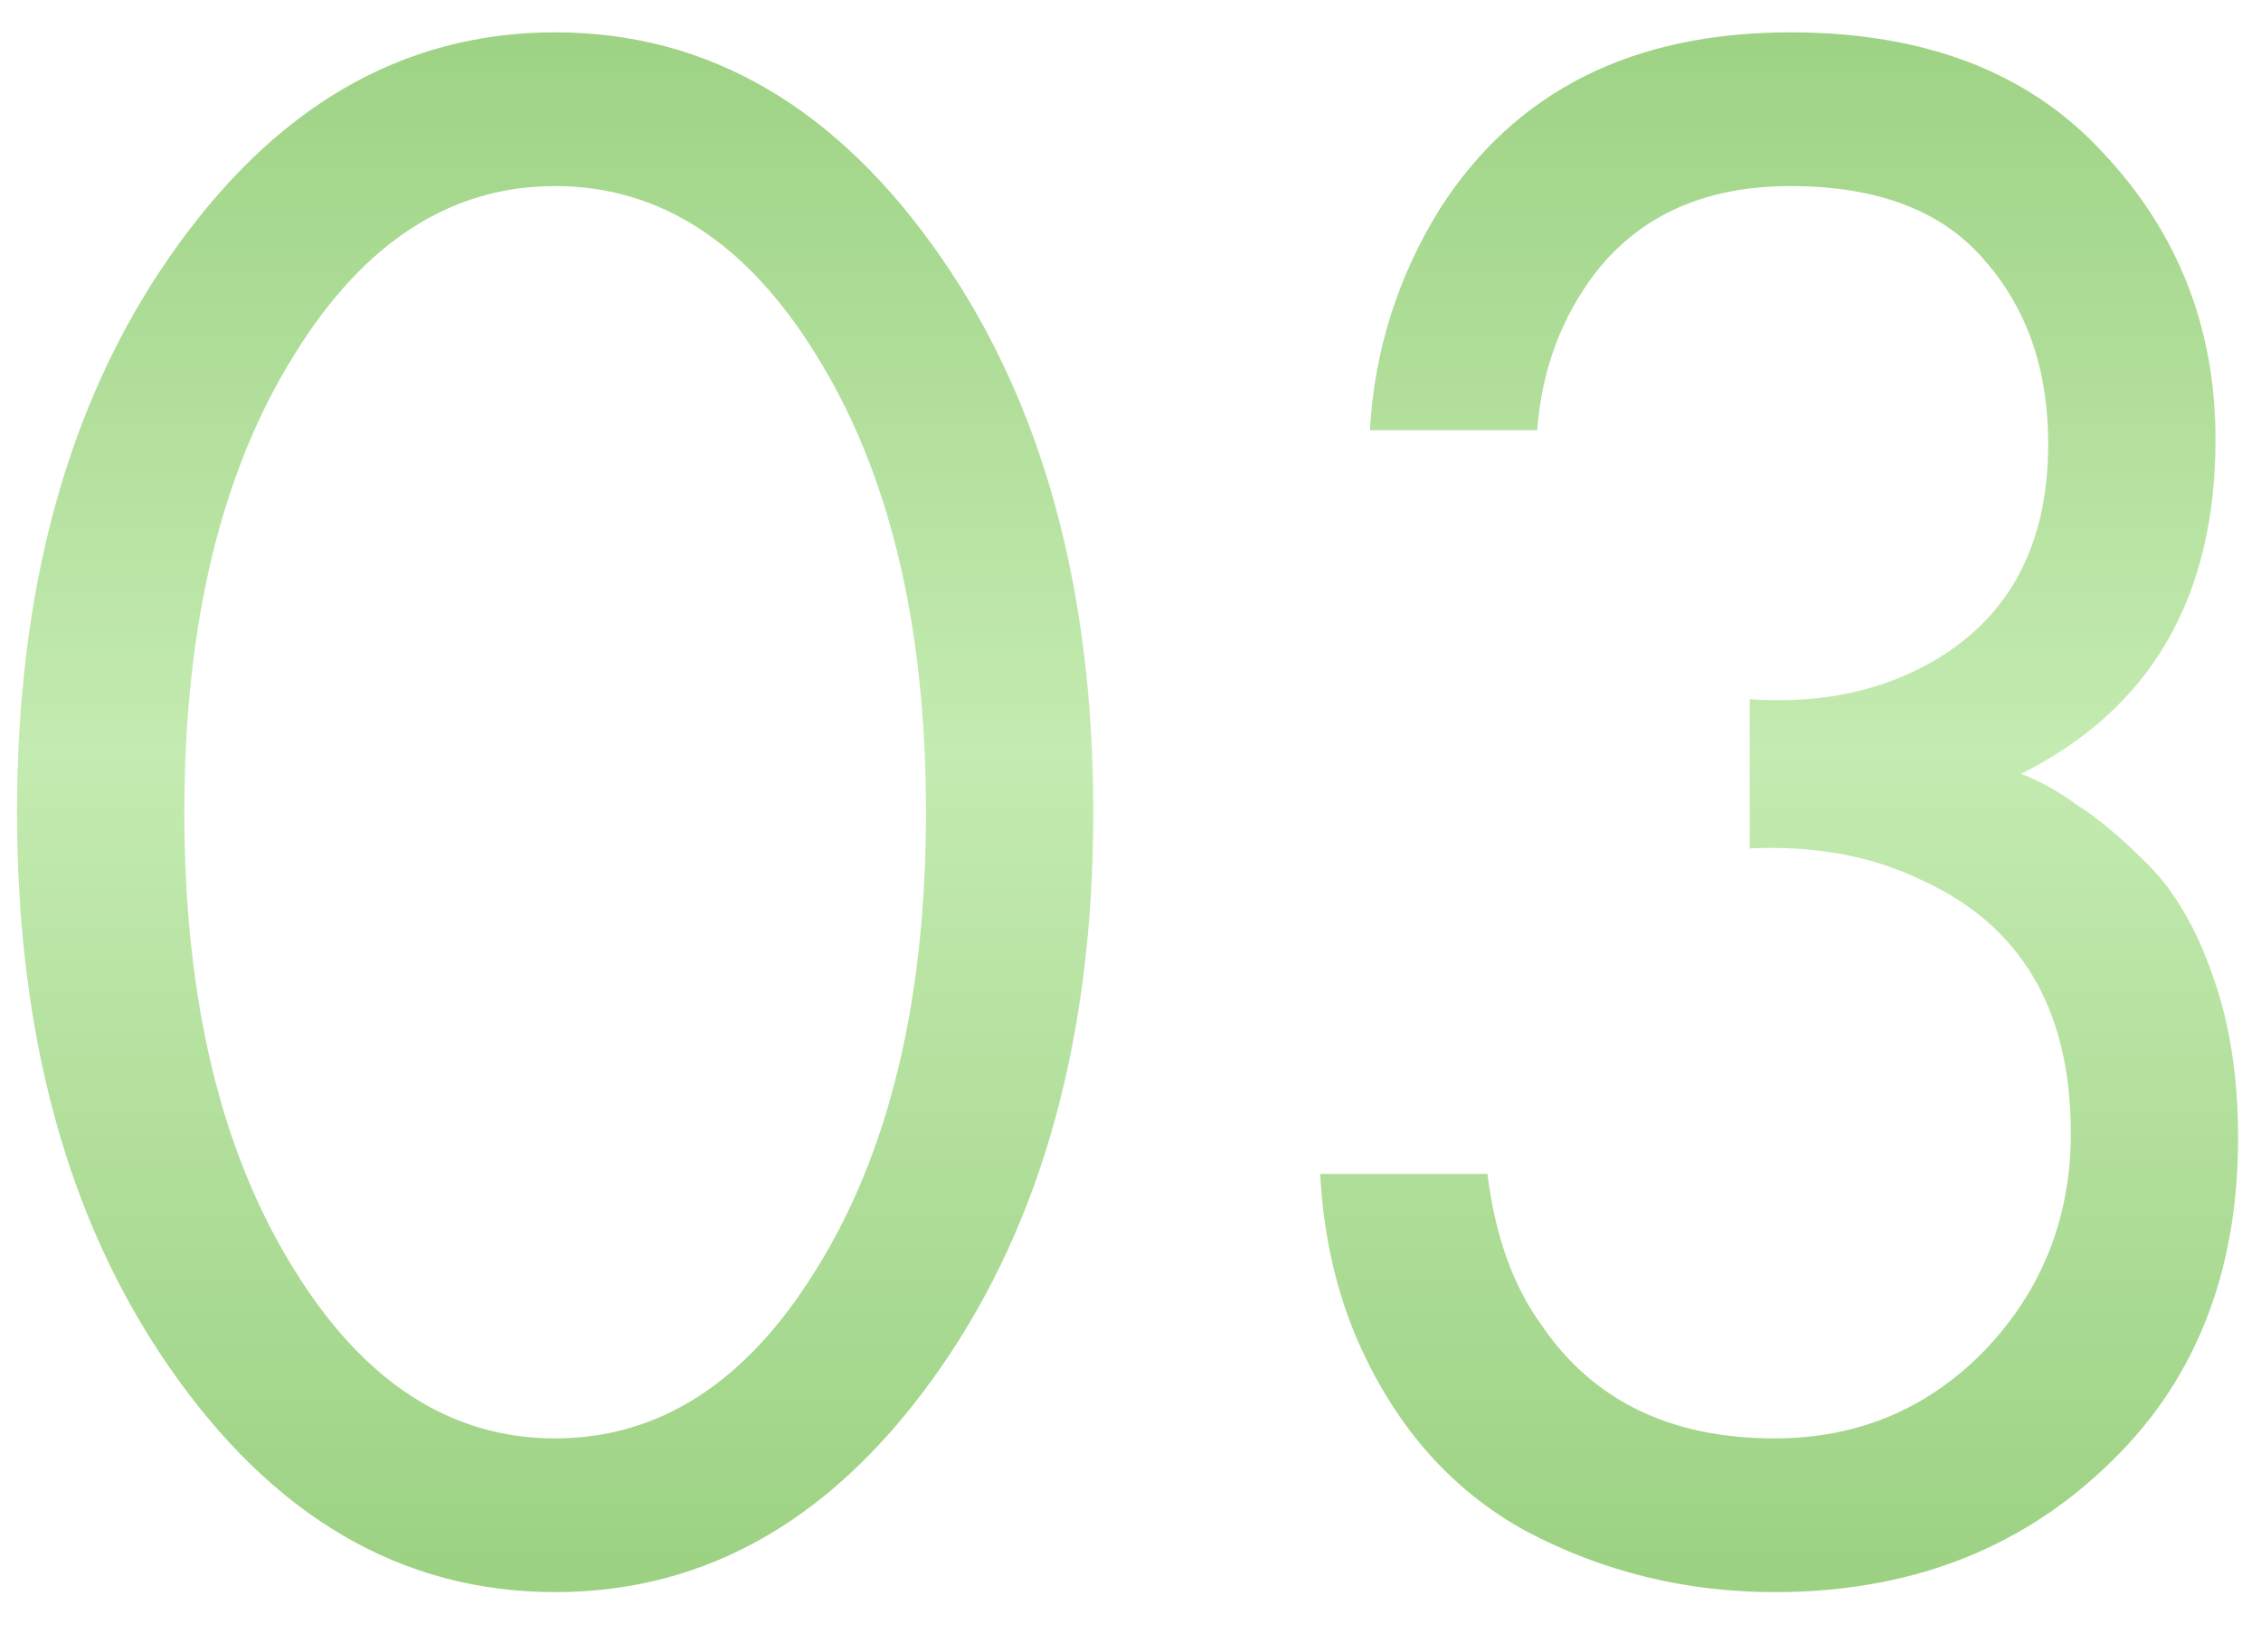 <?xml version="1.0" encoding="UTF-8"?> <svg xmlns="http://www.w3.org/2000/svg" width="26" height="19" viewBox="0 0 26 19" fill="none"> <path d="M10.83 15.712C9.634 17.445 8.152 18.312 6.384 18.312C4.616 18.312 3.134 17.445 1.938 15.712C0.777 14.031 0.196 11.907 0.196 9.342C0.196 6.777 0.777 4.653 1.938 2.972C3.134 1.239 4.616 0.372 6.384 0.372C8.152 0.372 9.634 1.239 10.83 2.972C11.991 4.653 12.572 6.777 12.572 9.342C12.572 11.907 11.991 14.031 10.83 15.712ZM9.374 4.064C8.577 2.781 7.58 2.14 6.384 2.14C5.188 2.14 4.191 2.781 3.394 4.064C2.545 5.416 2.12 7.175 2.12 9.342C2.12 11.509 2.545 13.268 3.394 14.62C4.191 15.903 5.188 16.544 6.384 16.544C7.58 16.544 8.577 15.903 9.374 14.62C10.223 13.268 10.648 11.509 10.648 9.342C10.648 7.175 10.223 5.416 9.374 4.064ZM17.677 4.948H15.753C15.805 4.029 16.074 3.18 16.559 2.4C17.426 1.048 18.769 0.372 20.589 0.372C22.132 0.372 23.328 0.831 24.177 1.75C25.044 2.669 25.477 3.769 25.477 5.052C25.477 6.872 24.732 8.155 23.241 8.9C23.467 8.987 23.683 9.108 23.891 9.264C24.117 9.403 24.385 9.628 24.697 9.94C25.009 10.252 25.261 10.685 25.451 11.24C25.642 11.777 25.737 12.393 25.737 13.086C25.737 14.663 25.226 15.929 24.203 16.882C23.198 17.835 21.933 18.312 20.407 18.312C19.385 18.312 18.431 18.078 17.547 17.61C16.663 17.125 16.005 16.362 15.571 15.322C15.346 14.767 15.216 14.161 15.181 13.502H17.105C17.192 14.213 17.4 14.793 17.729 15.244C18.319 16.111 19.211 16.544 20.407 16.544C21.361 16.544 22.167 16.206 22.825 15.53C23.484 14.837 23.813 14.005 23.813 13.034C23.813 11.613 23.241 10.642 22.097 10.122C21.525 9.845 20.867 9.723 20.121 9.758V8.042C20.867 8.094 21.525 7.973 22.097 7.678C23.068 7.175 23.553 6.317 23.553 5.104C23.553 4.255 23.311 3.553 22.825 2.998C22.34 2.426 21.595 2.14 20.589 2.14C19.619 2.14 18.873 2.469 18.353 3.128C17.955 3.648 17.729 4.255 17.677 4.948Z" fill="url(#paint0_linear_31_4657)"></path> <defs> <linearGradient id="paint0_linear_31_4657" x1="14" y1="-7" x2="14" y2="26" gradientUnits="userSpaceOnUse"> <stop stop-color="#7BBC5C"></stop> <stop offset="0.474" stop-color="#C4EBB1"></stop> <stop offset="1" stop-color="#7BBC5C"></stop> </linearGradient> </defs> </svg> 